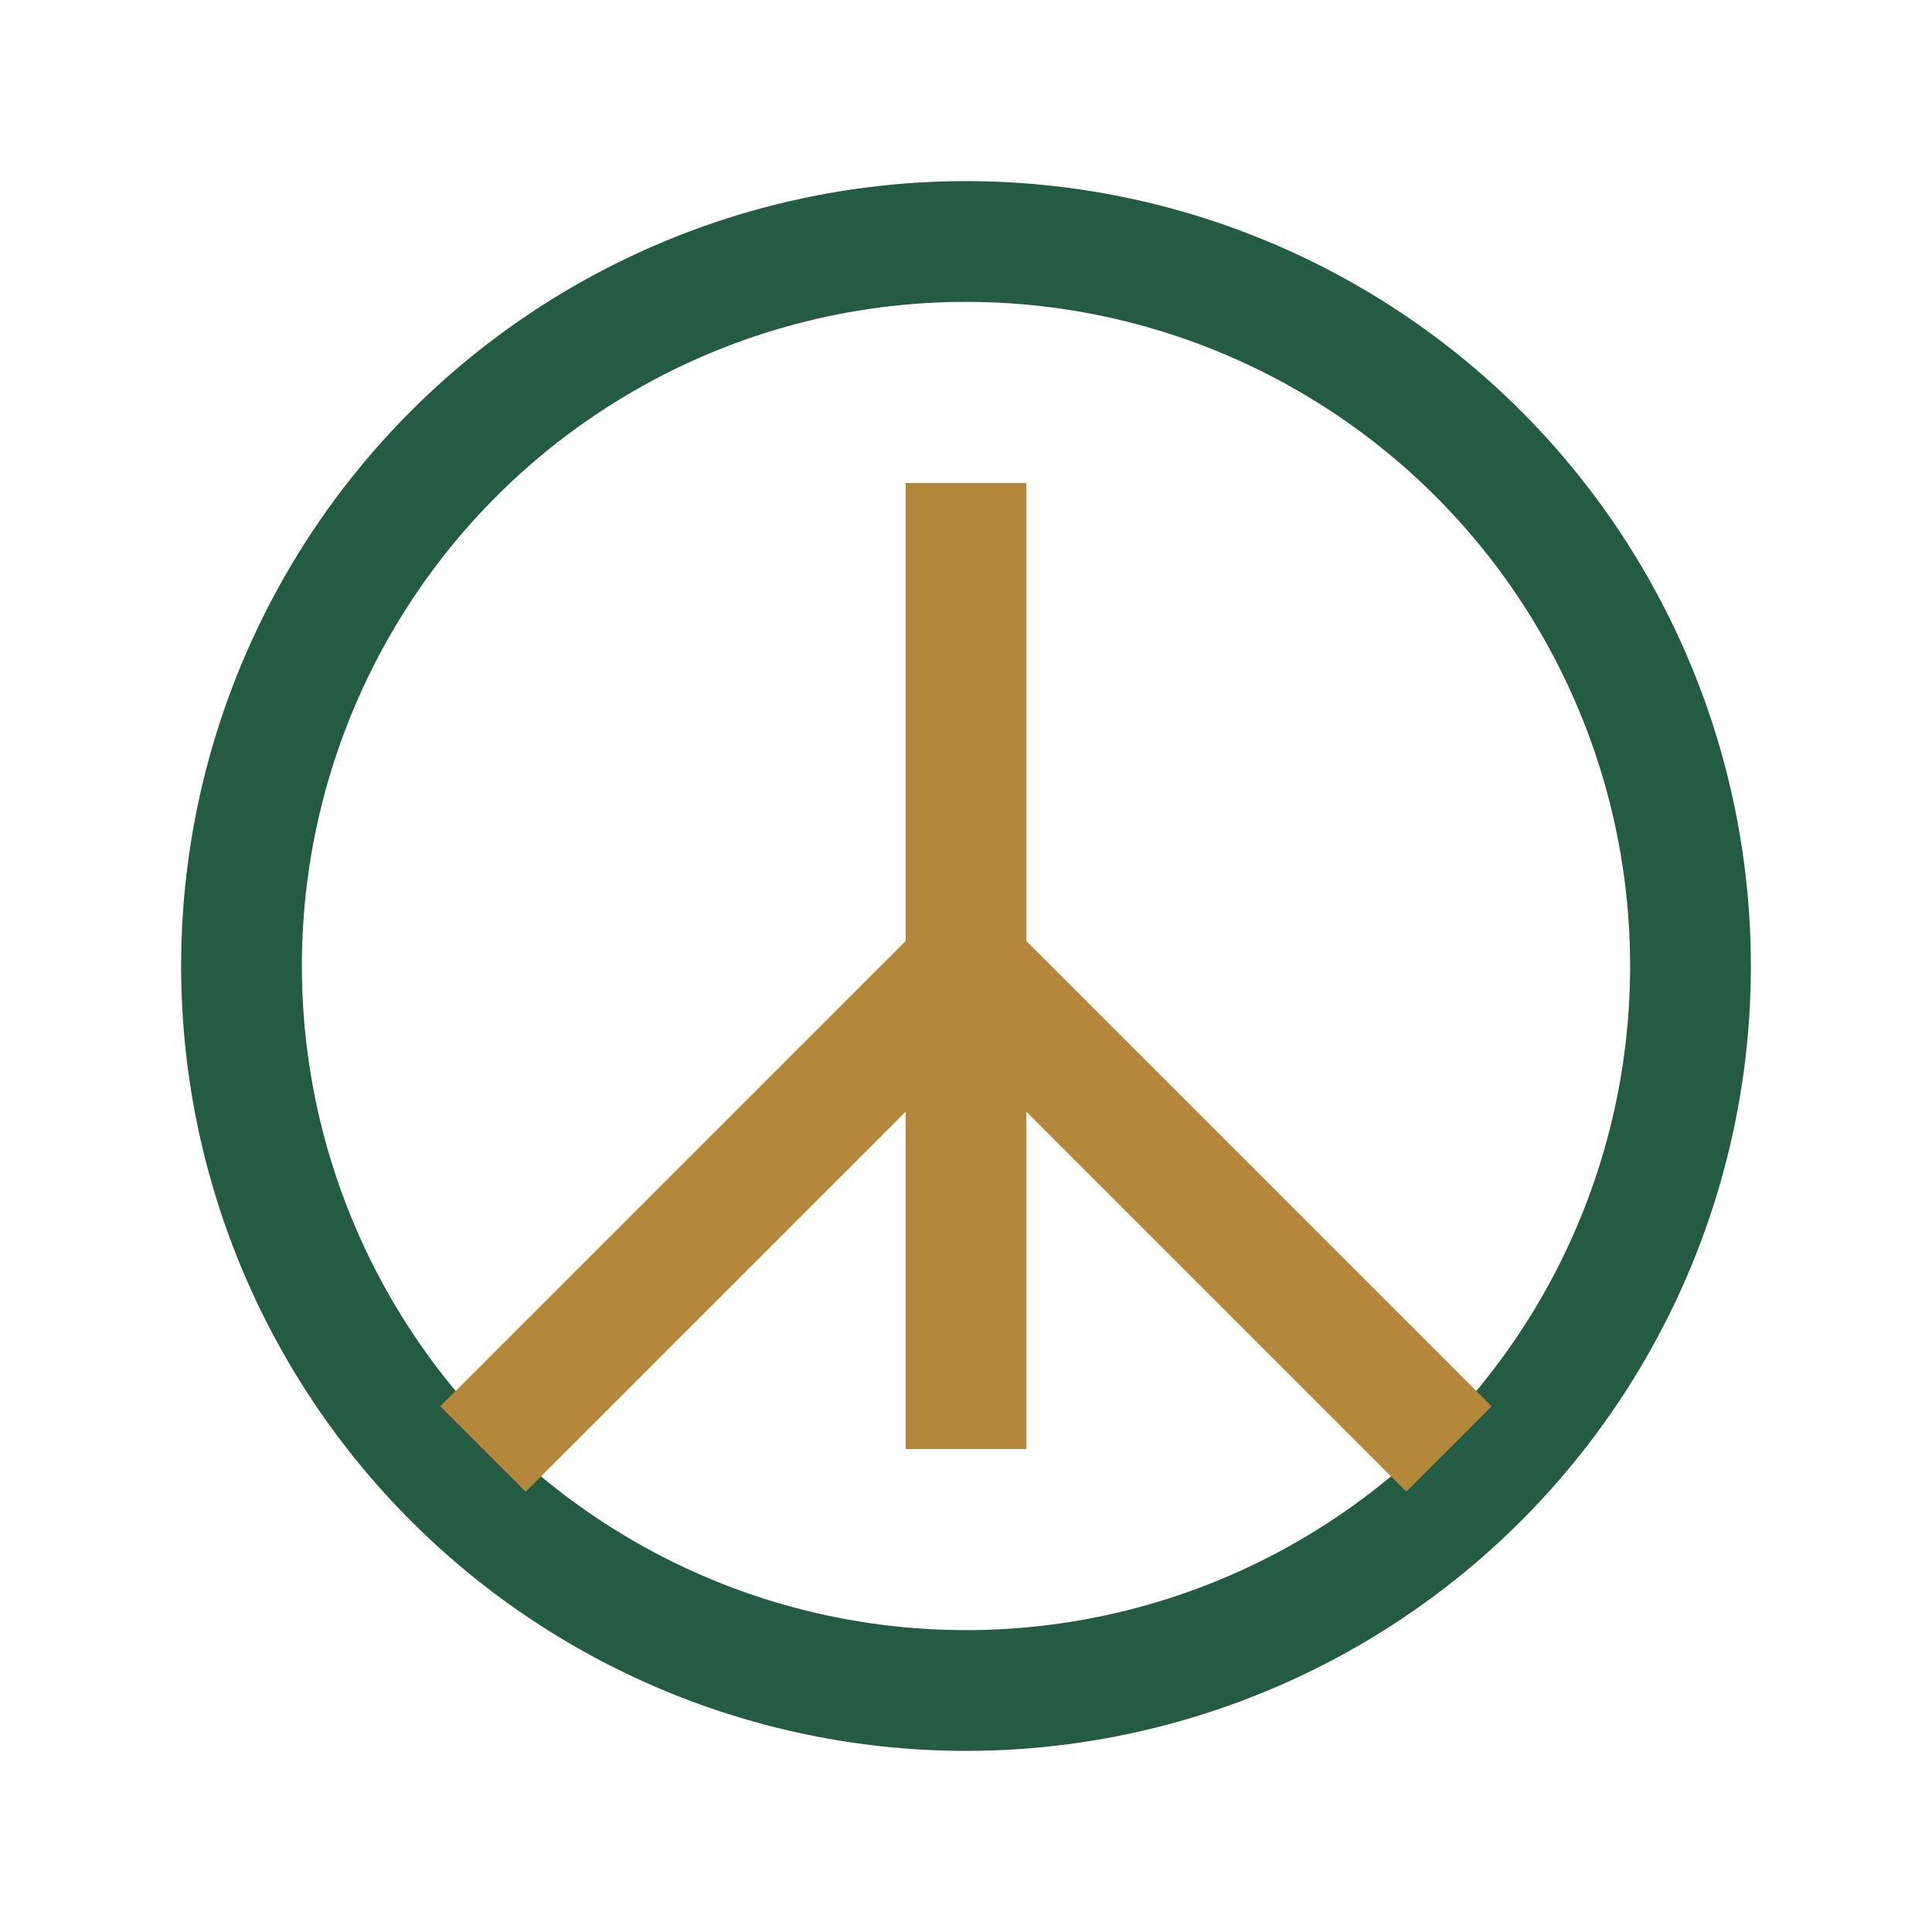 <?xml version="1.0" encoding="UTF-8"?>
<svg xmlns="http://www.w3.org/2000/svg" width="32" height="32" viewBox="0 0 32 32"><circle cx="16" cy="16" r="12" fill="none" stroke="#245B43" stroke-width="2"/><path d="M16 8v16M8 24l8-8 8 8" stroke="#B5873B" stroke-width="2" fill="none"/></svg>